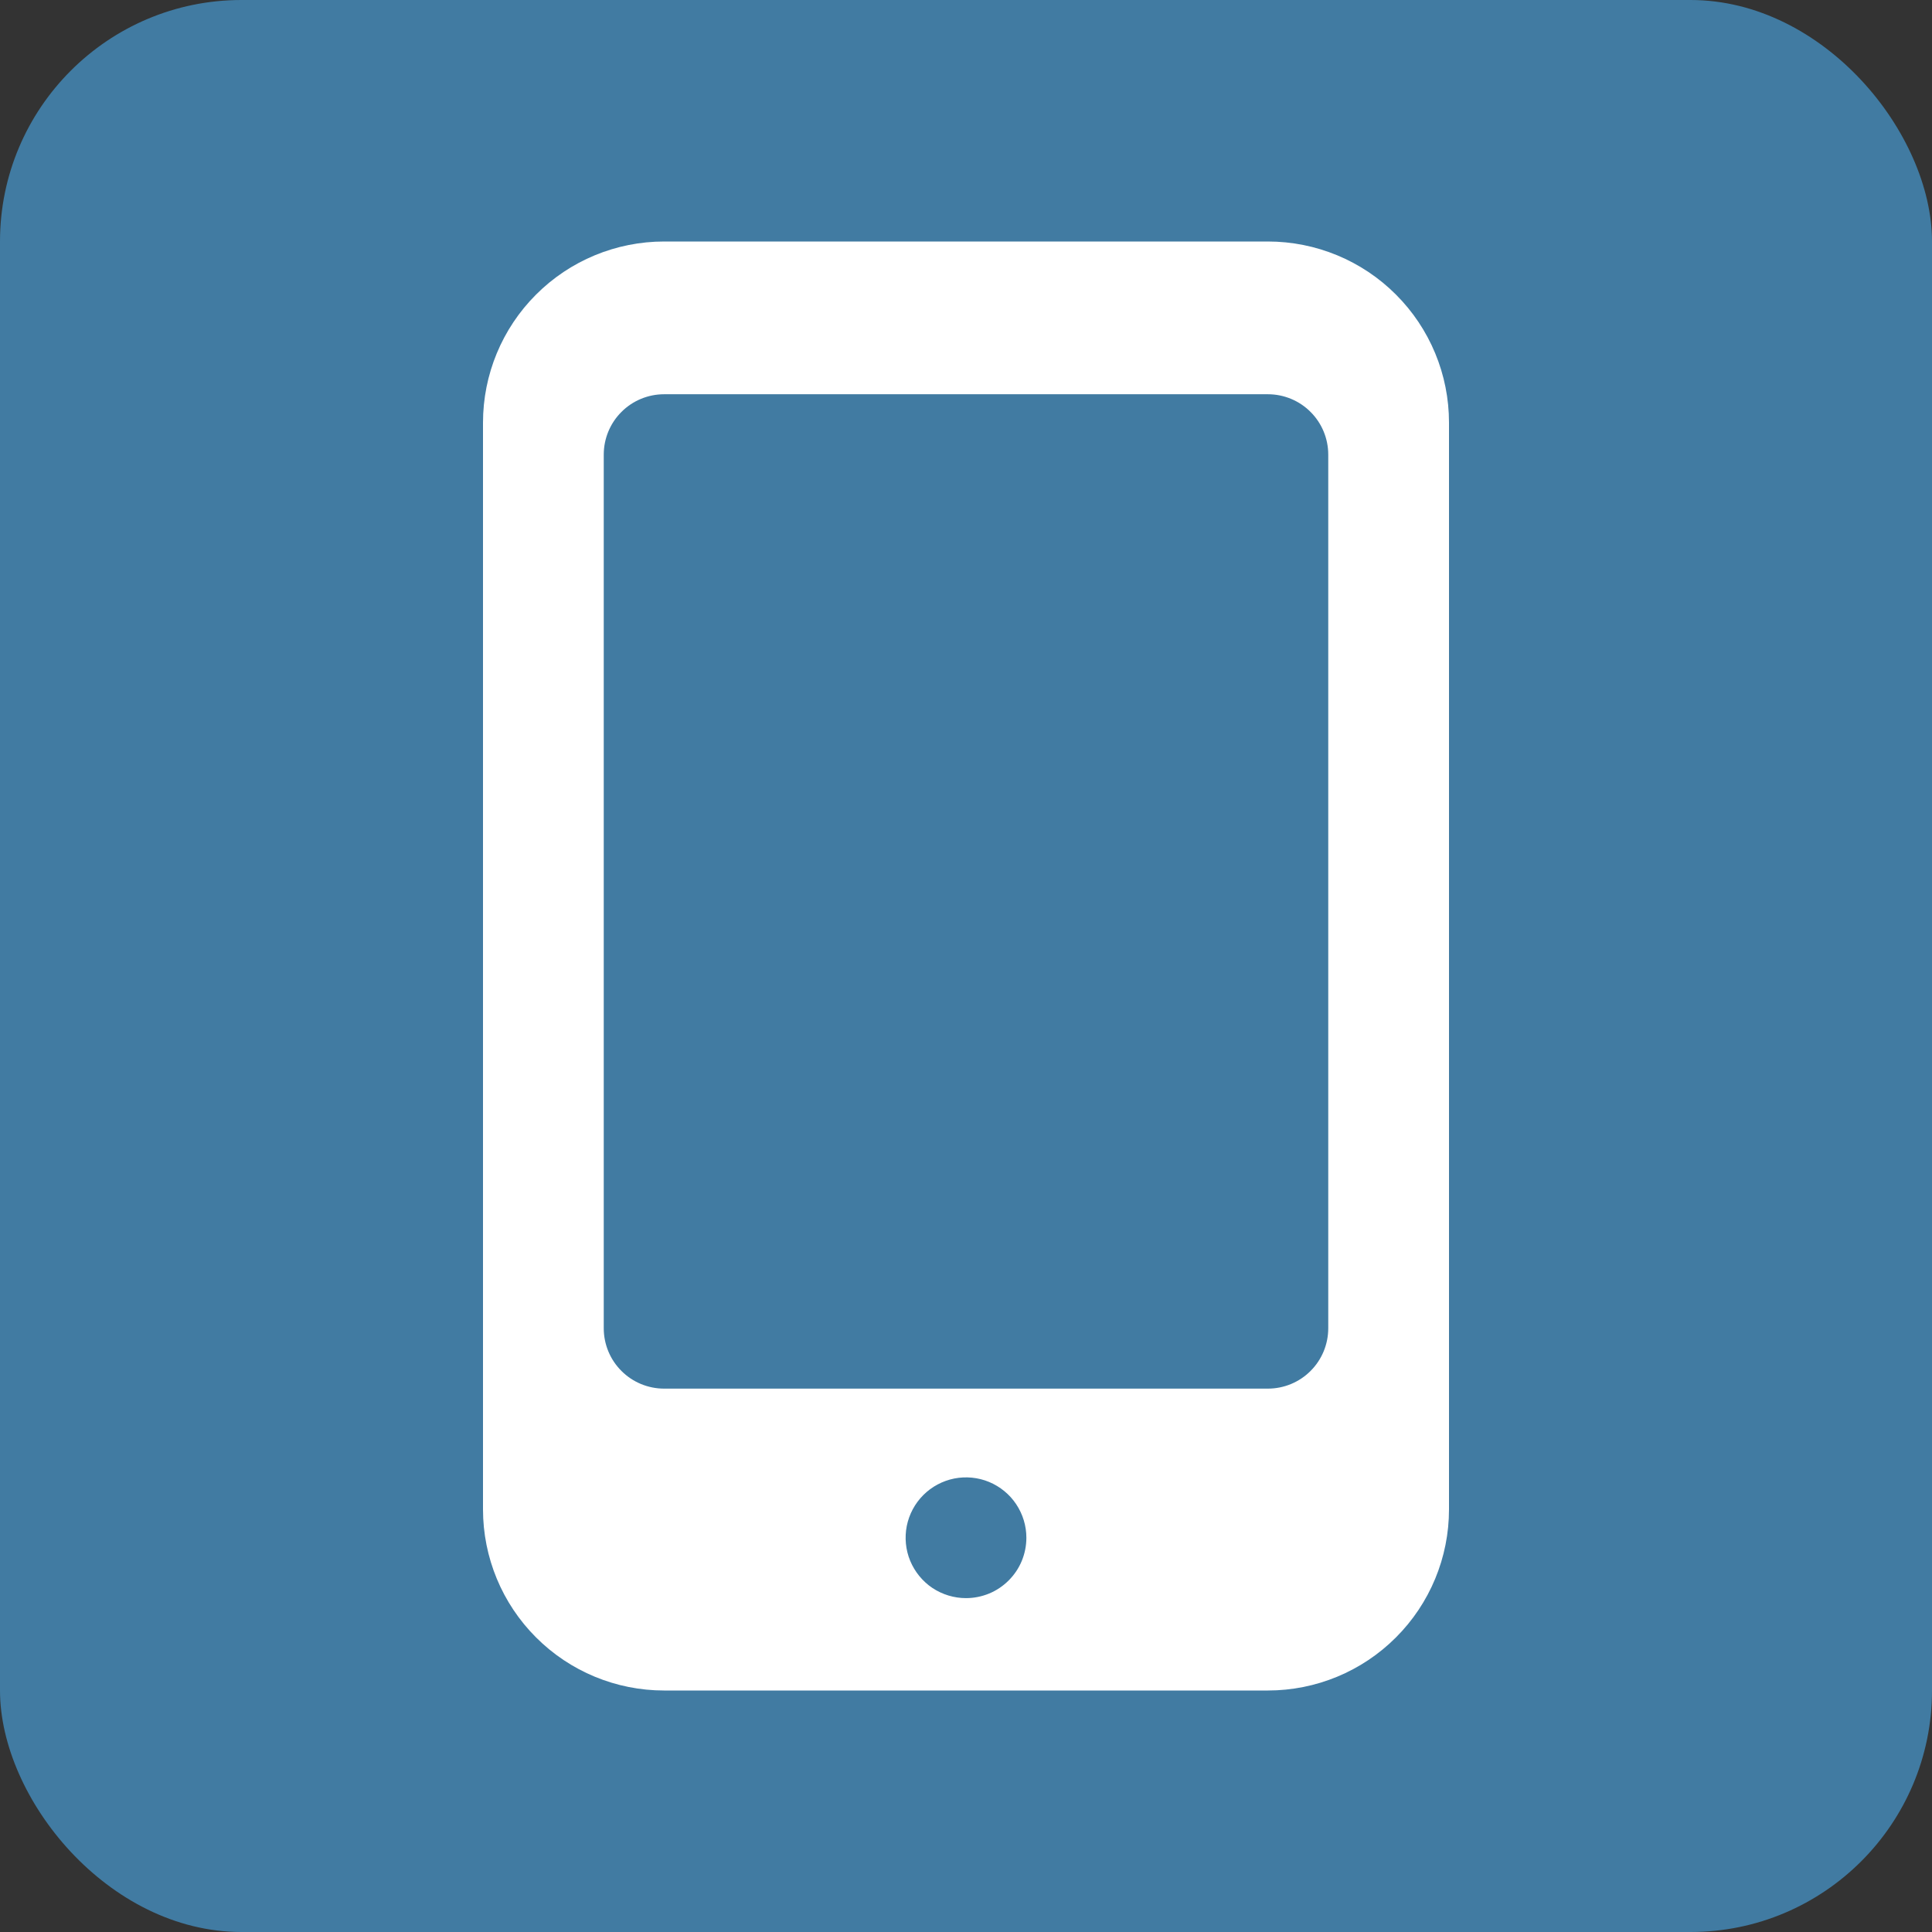 <svg width="32" height="32" viewBox="0 0 32 32" fill="none" xmlns="http://www.w3.org/2000/svg">
<rect x="0" y="0" width="32" height="32" fill="#333333" stroke="none"/>
<rect width="32" height="32" rx="4" fill="#417BA2"/>
<path d="M21 4H11C10.204 4 9.441 4.316 8.879 4.879C8.316 5.441 8 6.204 8 7V25C8 25.796 8.316 26.559 8.879 27.121C9.441 27.684 10.204 28 11 28H21C21.796 28 22.559 27.684 23.121 27.121C23.684 26.559 24 25.796 24 25V7C24 6.204 23.684 5.441 23.121 4.879C22.559 4.316 21.796 4 21 4ZM16 26.47C15.802 26.47 15.609 26.411 15.444 26.302C15.28 26.192 15.152 26.035 15.076 25.853C15 25.67 14.981 25.469 15.019 25.275C15.058 25.081 15.153 24.903 15.293 24.763C15.433 24.623 15.611 24.528 15.805 24.489C15.999 24.451 16.2 24.47 16.383 24.546C16.565 24.622 16.722 24.75 16.831 24.914C16.941 25.079 17 25.272 17 25.47C17 25.601 16.974 25.731 16.924 25.853C16.874 25.974 16.8 26.084 16.707 26.177C16.614 26.27 16.504 26.344 16.383 26.394C16.261 26.444 16.131 26.47 16 26.47ZM22 22C22 22.265 21.895 22.52 21.707 22.707C21.52 22.895 21.265 23 21 23H11C10.735 23 10.48 22.895 10.293 22.707C10.105 22.52 10 22.265 10 22V7.53C10 7.265 10.105 7.01 10.293 6.823C10.48 6.635 10.735 6.53 11 6.53H21C21.265 6.53 21.52 6.635 21.707 6.823C21.895 7.01 22 7.265 22 7.53V22Z" fill="white"/>
</svg>
